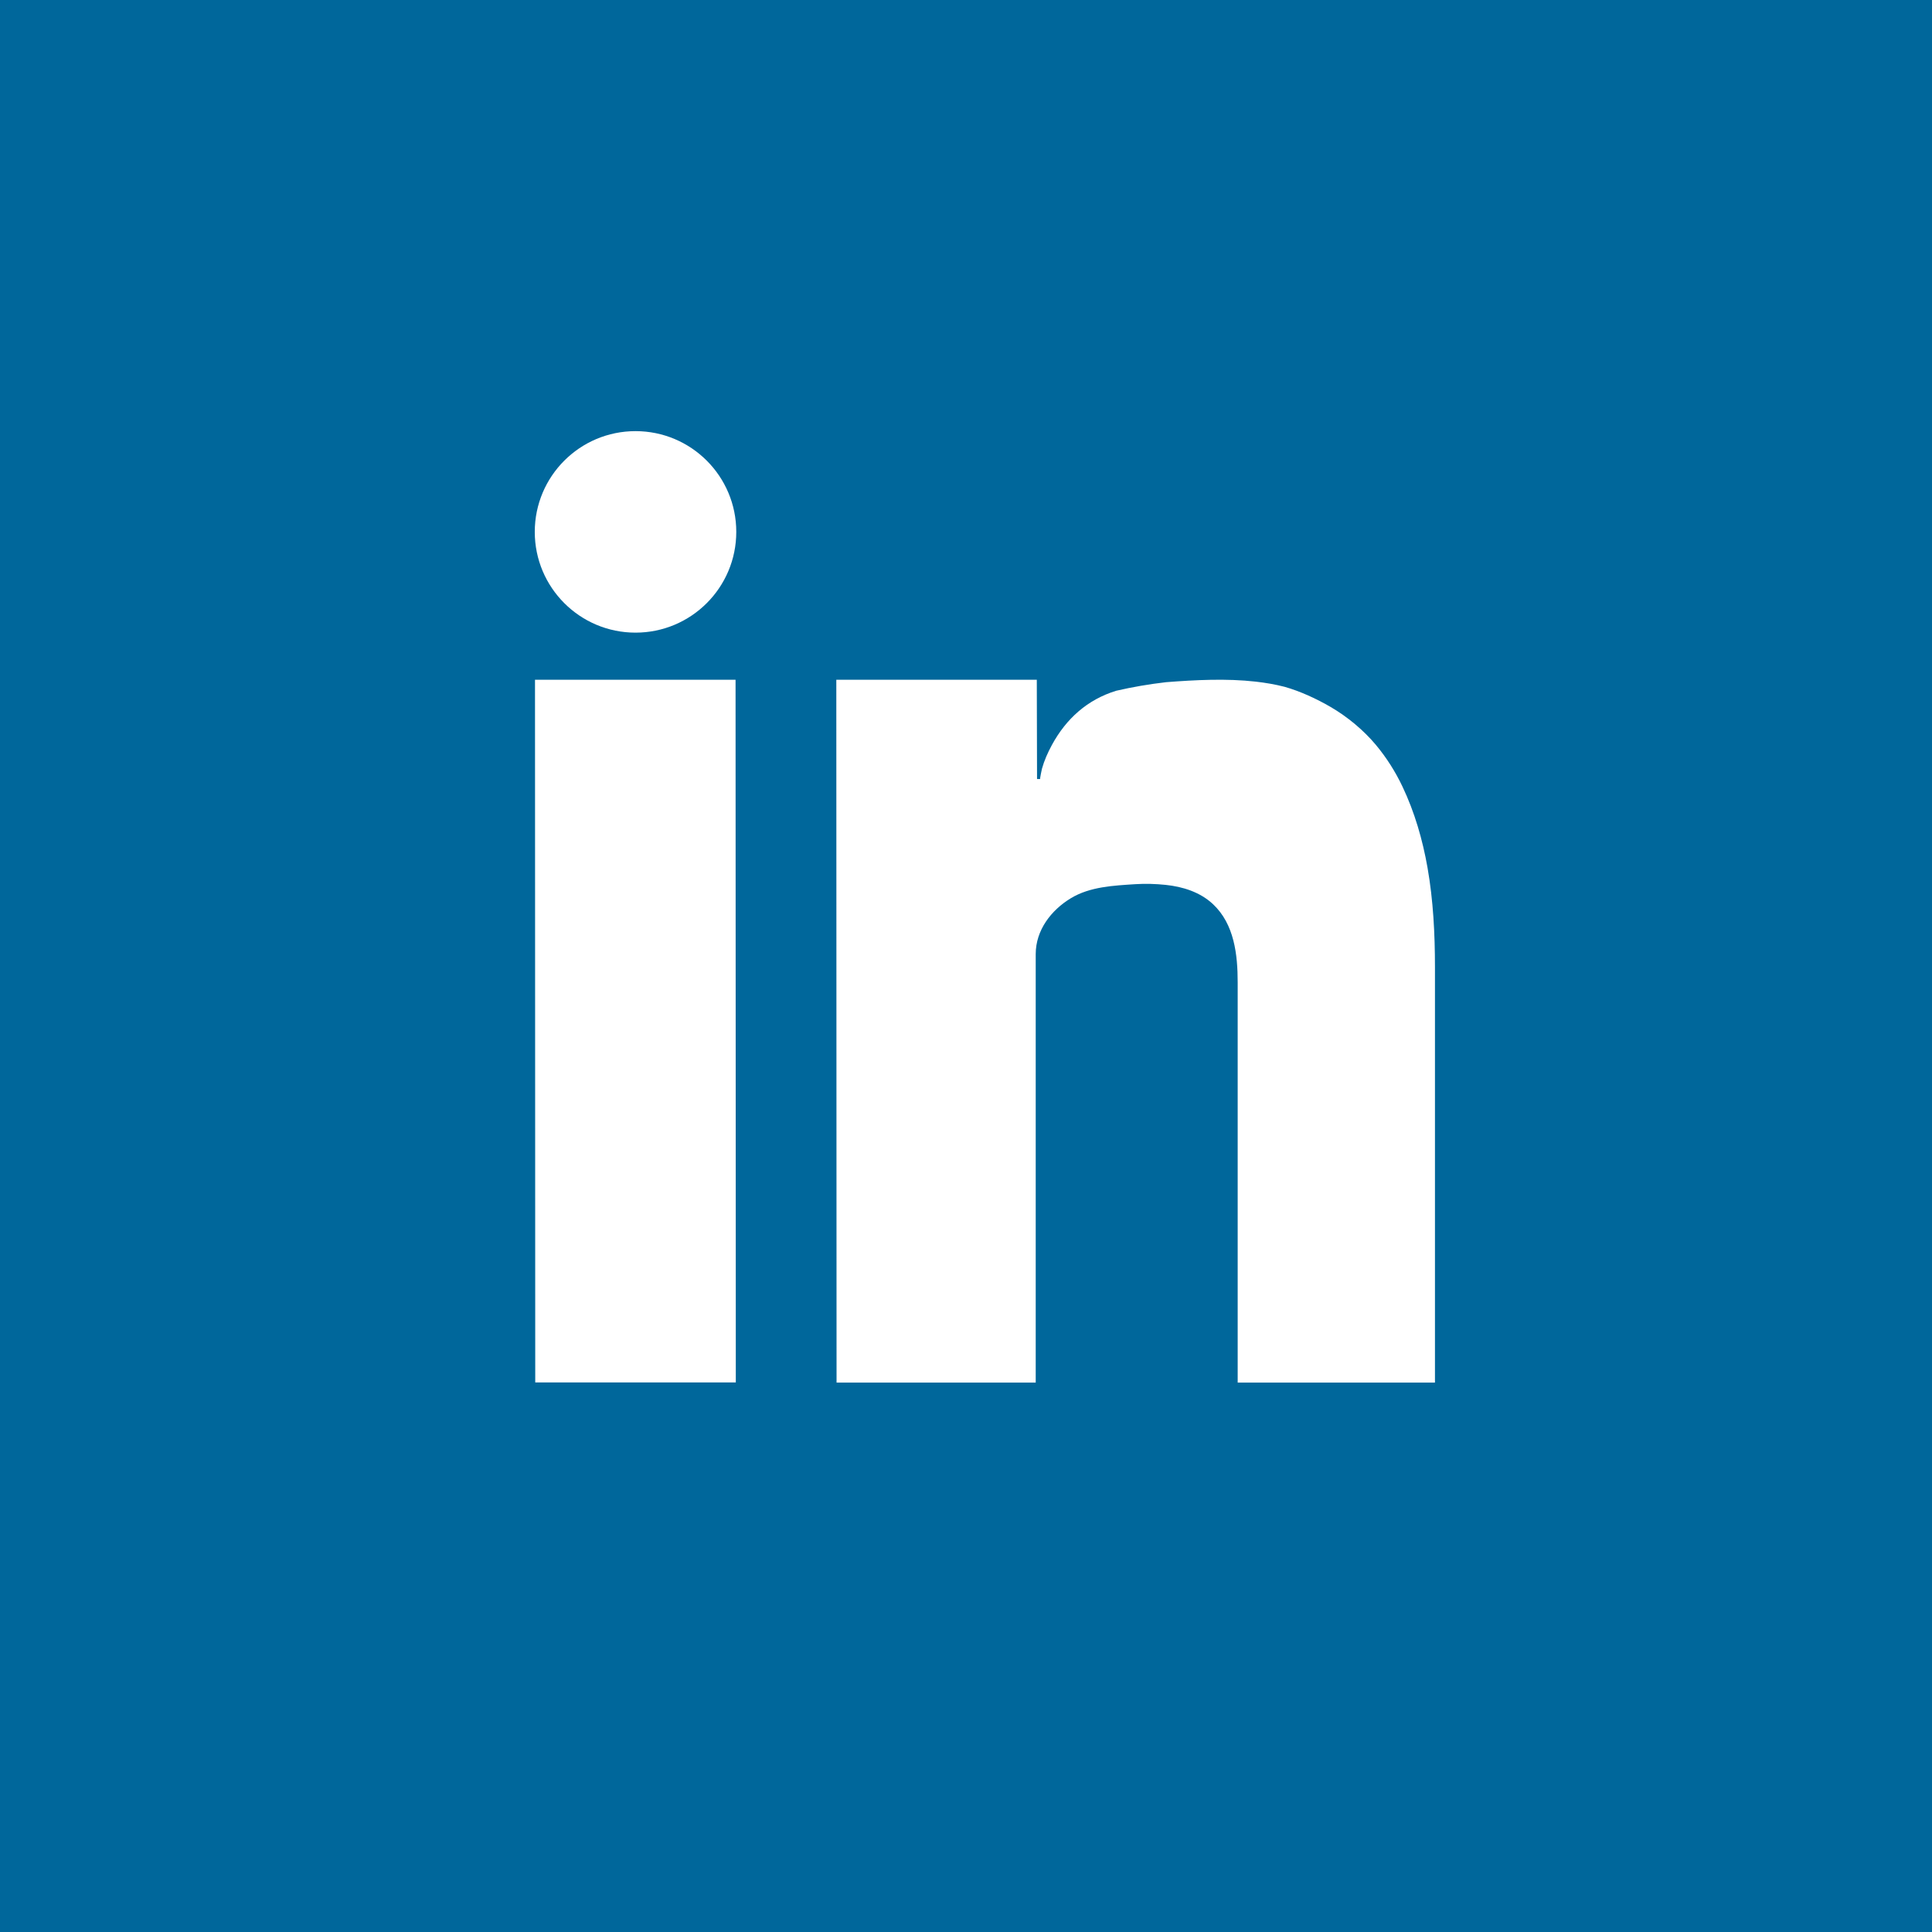 <?xml version="1.0" ?><!DOCTYPE svg  PUBLIC '-//W3C//DTD SVG 1.1//EN'  'http://www.w3.org/Graphics/SVG/1.1/DTD/svg11.dtd'><svg enable-background="new 0 0 1024 1024" height="1024px" id="Linkedin" version="1.1" viewBox="0 0 1024 1024" width="1024px" xml:space="preserve" xmlns="http://www.w3.org/2000/svg" xmlns:xlink="http://www.w3.org/1999/xlink"><g id="Background"><rect fill="#00679B" height="1024" id="bg_2_" width="1024"/></g><g id="Linkedin_1_"><polygon fill="#FFFFFF" points="283.688,732.715 389.991,732.715 389.862,360.274 283.56,360.274  "/><path d="M756.622,459.913c-2.603-14.823-6.825-29.415-13.292-43.03c-3.735-7.865-8.44-15.298-14.018-21.996   c-6.509-7.813-15.168-15.005-23.963-20.125c-7.535-4.387-16.126-8.369-24.534-10.754c-4.985-1.273-10.105-2.148-15.301-2.733   c-15.595-1.755-31.854-0.905-47.479,0.299c-4.487,0.523-8.942,1.156-13.357,1.914c-4.414,0.758-8.788,1.642-13.107,2.635   c-7.62,2.349-14.249,6.053-19.914,10.912c-5.665,4.86-10.366,10.876-14.143,17.84c-2.167,3.997-4.043,8.214-5.266,12.602   c-0.063,0.231-1.167,5.42-0.94,5.42h-1.654l-0.13-52.622H443.262l0.129,372.522h105.559c0,0,0-199.771,0-227.093   c0-12.697,8.156-23.276,18.619-29.622c10.146-6.153,22.69-6.704,34.226-7.451c5.264-0.341,10.749-0.17,15.992,0.371   c9.104,0.941,18.279,3.818,25.085,10.183c11.363,10.629,13.125,26.838,13.125,41.521c0,11.863,0,23.727,0,35.591   c0,17.921,0,35.841,0,53.761c0,19.175,0,38.348,0,57.521c0,15.562,0,31.124,0,46.687c0,6.179,0,12.355,0,18.533H760.56   c0-6.171,0-12.342,0-18.513c0-15.825,0-31.65,0-47.477c0-19.485,0-38.974,0-58.46c0-31.925,0-63.85,0-95.773   C760.56,495.019,759.663,477.239,756.622,459.913z" fill="#FFFFFF"/><circle cx="336.84" cy="281.912" fill="#FFFFFF" r="53.4"/></g></svg>